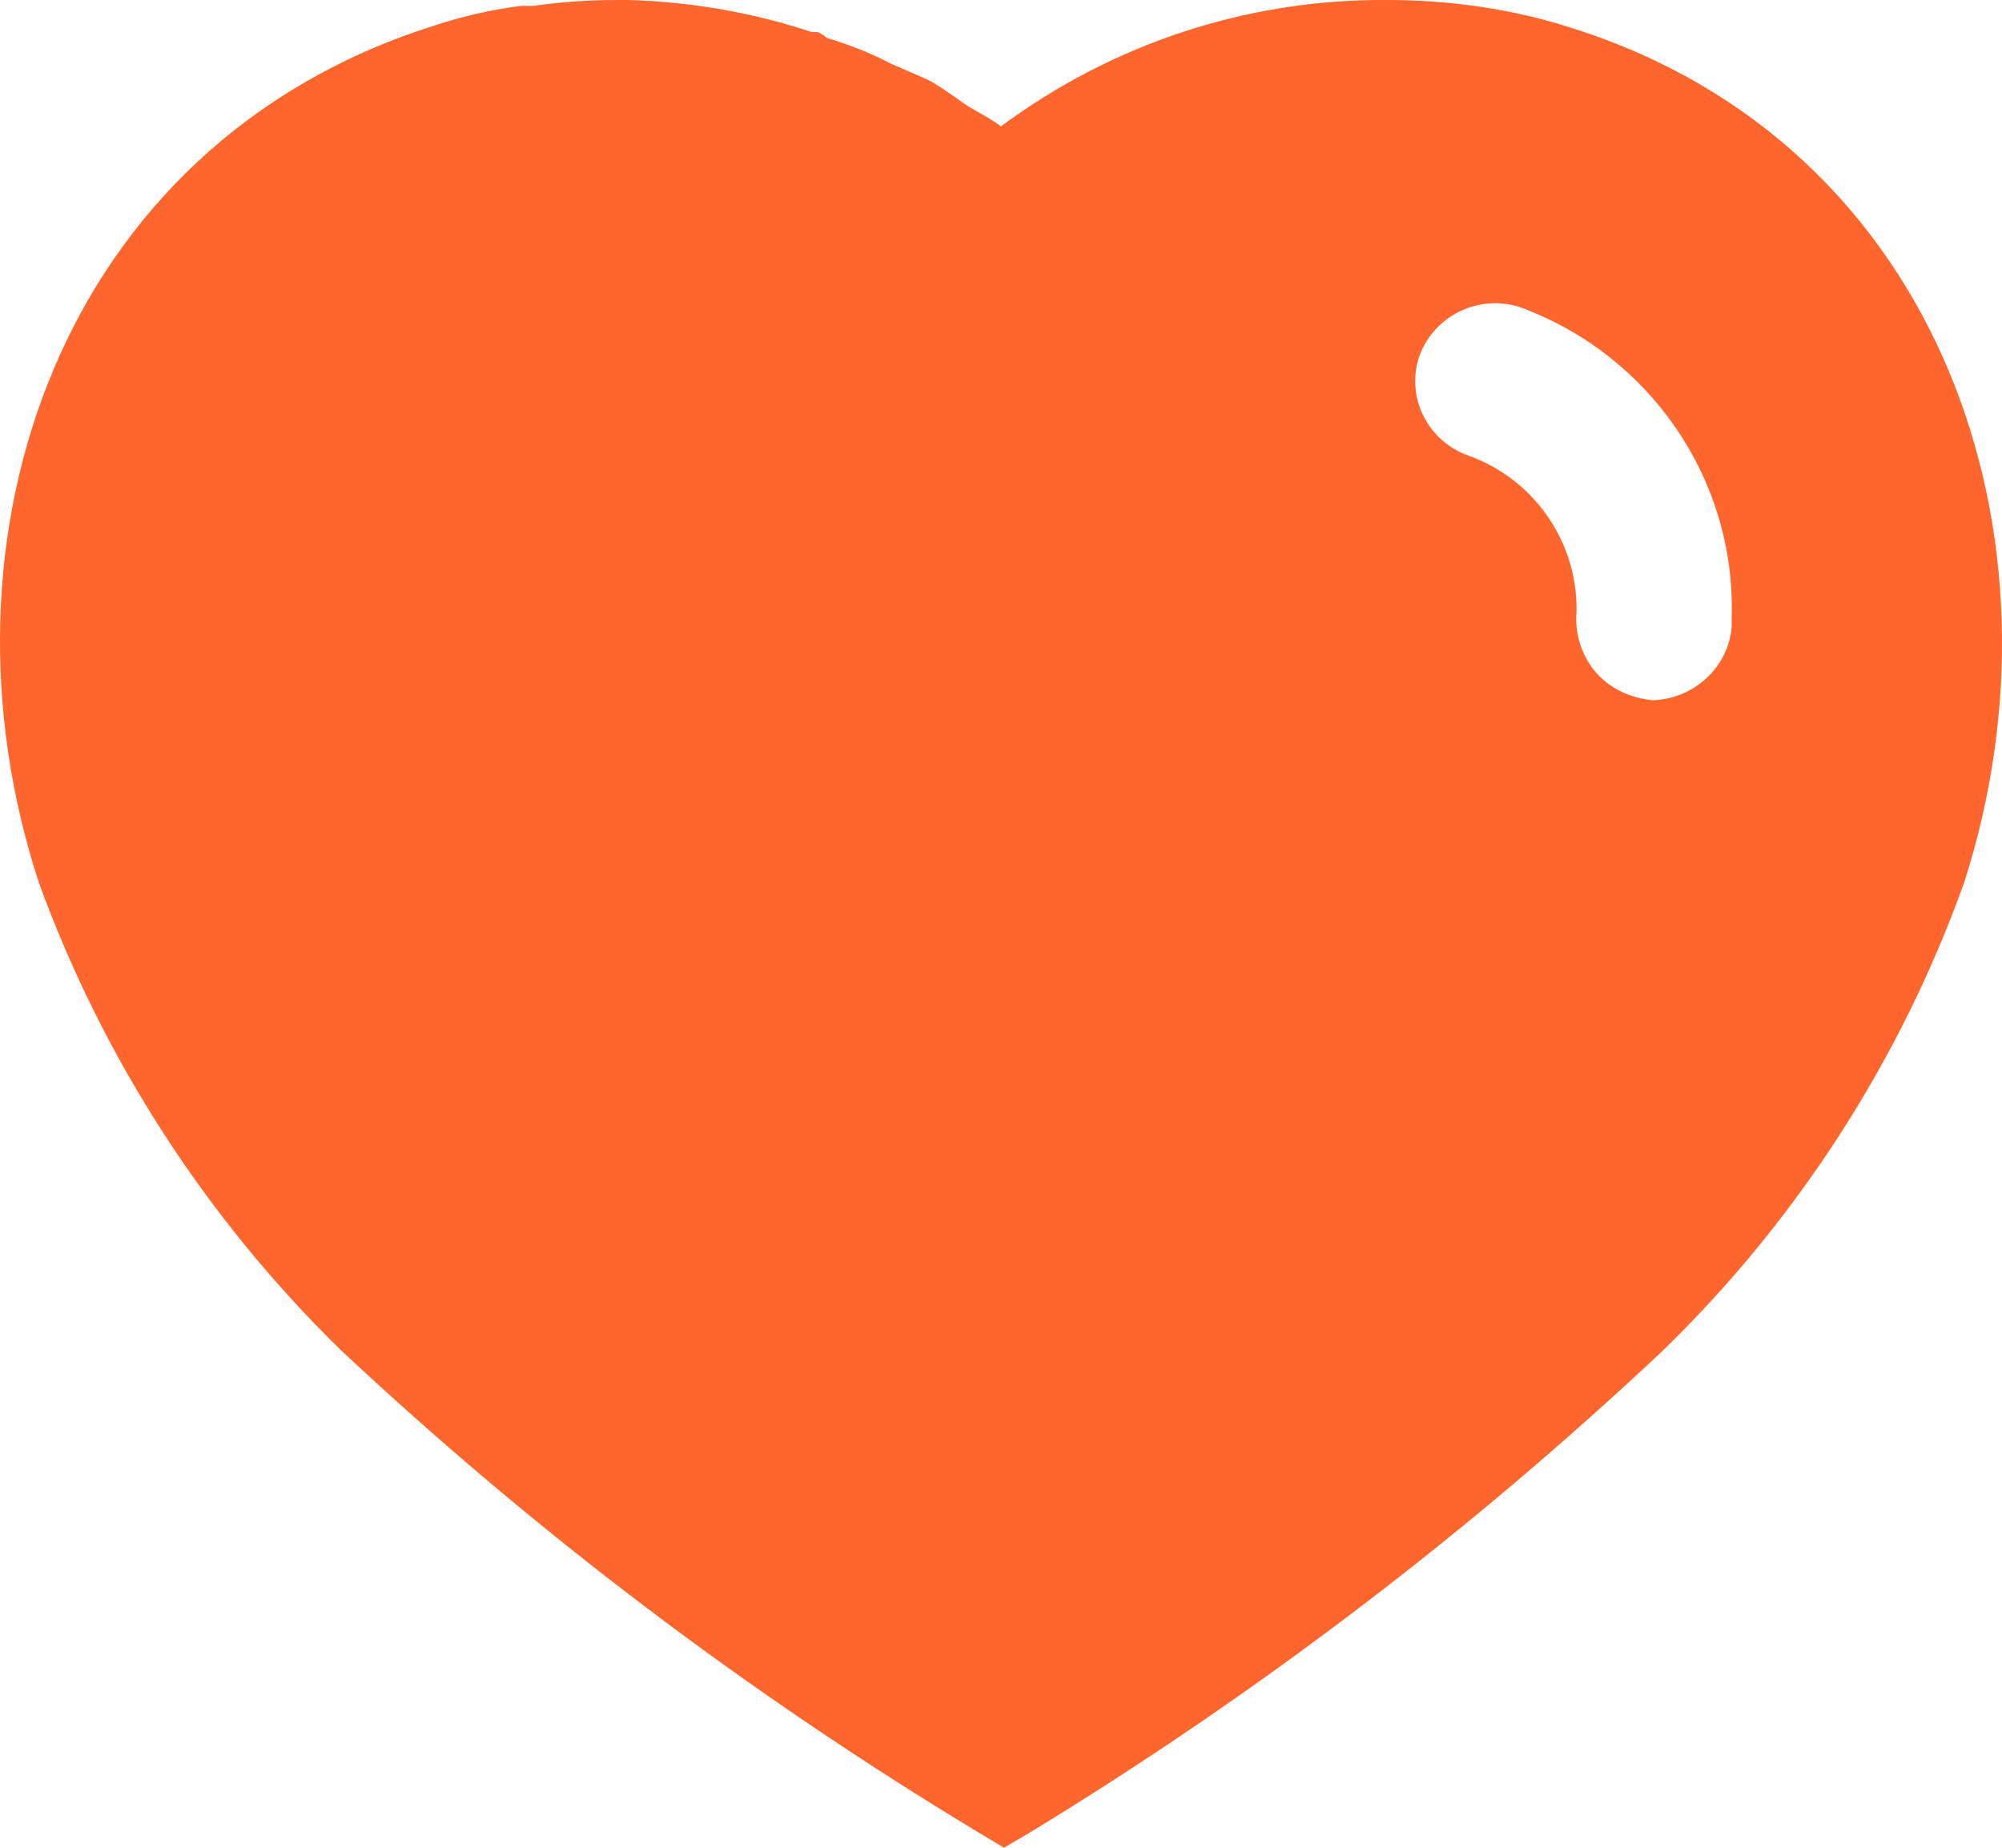<svg xmlns="http://www.w3.org/2000/svg" width="26" height="24" viewBox="0 0 26 24" fill="none">
<path fill-rule="evenodd" clip-rule="evenodd" d="M18.005 0C18.825 0 19.644 0.113 20.423 0.367C25.221 1.882 26.95 6.998 25.506 11.47C24.687 13.755 23.348 15.84 21.594 17.544C19.084 19.906 16.329 22.003 13.364 23.809L13.039 24L12.701 23.797C9.725 22.003 6.955 19.906 4.421 17.531C2.679 15.827 1.339 13.755 0.507 11.47C-0.962 6.998 0.767 1.882 5.617 0.34C5.994 0.214 6.383 0.125 6.773 0.076H6.929C7.294 0.024 7.657 0 8.021 0H8.164C8.983 0.024 9.776 0.163 10.544 0.417H10.621C10.673 0.441 10.712 0.468 10.738 0.492C11.025 0.581 11.297 0.682 11.557 0.821L12.051 1.036C12.17 1.098 12.304 1.192 12.42 1.274C12.493 1.326 12.559 1.372 12.61 1.402C12.631 1.414 12.653 1.427 12.674 1.439C12.786 1.502 12.902 1.568 13 1.641C14.444 0.569 16.198 -0.012 18.005 0ZM21.463 9.095C21.996 9.081 22.451 8.665 22.49 8.134V7.983C22.529 6.214 21.425 4.611 19.747 3.992C19.214 3.814 18.629 4.093 18.434 4.623C18.252 5.154 18.538 5.735 19.084 5.923C19.917 6.226 20.475 7.023 20.475 7.906V7.945C20.45 8.235 20.54 8.514 20.722 8.729C20.904 8.943 21.177 9.068 21.463 9.095Z" fill="#FF662E"/>
</svg>